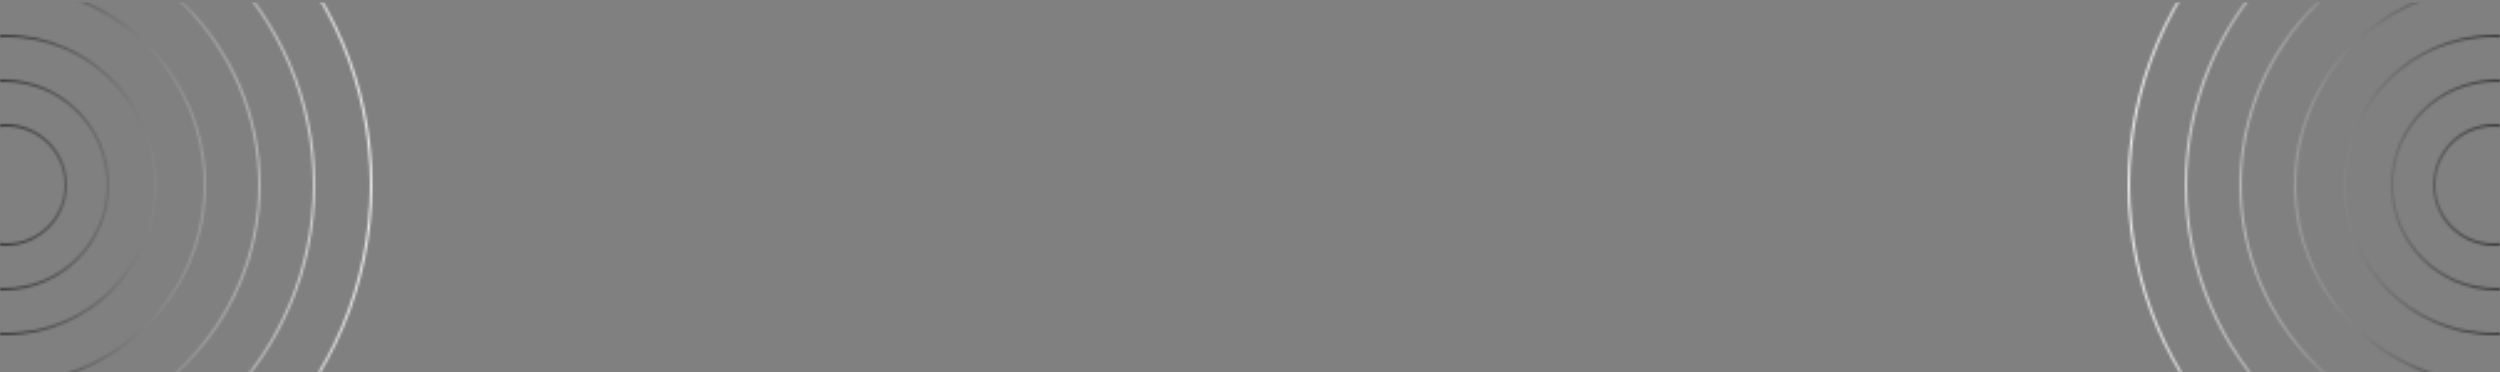 <svg width="1007" height="150" viewBox="0 0 1007 150" fill="none" xmlns="http://www.w3.org/2000/svg">
<rect x="0" y="0" width="1007" height="150" fill="#808080" stroke="none"/>
<mask id="mask0_4715_1035" style="mask-type:alpha" maskUnits="userSpaceOnUse" x="0" y="0" width="150" height="150">
<mask id="mask1_4715_1035" style="mask-type:alpha" maskUnits="userSpaceOnUse" x="0" y="0" width="174" height="150">
<rect width="174" height="150" fill="white"/>
</mask>
<g mask="url(#mask1_4715_1035)">
<circle cx="2.5" cy="74.5" r="24" stroke="white"/>
<circle cx="1.5" cy="74.5" r="42" stroke="white"/>
<circle cx="2.5" cy="74.5" r="60" stroke="white"/>
<circle cx="2.5" cy="74.5" r="80" stroke="white"/>
<circle cx="2.5" cy="74.5" r="102" stroke="white"/>
<circle cx="2.5" cy="74.5" r="124" stroke="white"/>
<circle cx="2.5" cy="74.5" r="147" stroke="white"/>
</g>
</mask>
<g mask="url(#mask0_4715_1035)">
<rect x="-18" y="1" width="173" height="149" fill="url(#paint0_linear_4715_1035)"/>
</g>
<mask id="mask2_4715_1035" style="mask-type:alpha" maskUnits="userSpaceOnUse" x="857" y="0" width="150" height="150">
<mask id="mask3_4715_1035" style="mask-type:alpha" maskUnits="userSpaceOnUse" x="833" y="0" width="174" height="150">
<rect width="174" height="150" transform="matrix(-1 0 0 1 1007 0)" fill="white"/>
</mask>
<g mask="url(#mask3_4715_1035)">
<circle cx="24.5" cy="24.5" r="24" transform="matrix(-1 0 0 1 1029 50)" stroke="white"/>
<circle cx="42.5" cy="42.5" r="42" transform="matrix(-1 0 0 1 1048 32)" stroke="white"/>
<circle cx="60.5" cy="60.5" r="60" transform="matrix(-1 0 0 1 1065 14)" stroke="white"/>
<circle cx="80.5" cy="80.5" r="80" transform="matrix(-1 0 0 1 1085 -6)" stroke="white"/>
<circle cx="102.5" cy="102.5" r="102" transform="matrix(-1 0 0 1 1107 -28)" stroke="white"/>
<circle cx="124.5" cy="124.5" r="124" transform="matrix(-1 0 0 1 1129 -50)" stroke="white"/>
<circle cx="147.5" cy="147.5" r="147" transform="matrix(-1 0 0 1 1152 -73)" stroke="white"/>
</g>
</mask>
<g mask="url(#mask2_4715_1035)">
<rect width="173" height="149" transform="matrix(-1 0 0 1 1025 1)" fill="url(#paint1_linear_4715_1035)"/>
</g>
<defs>
<linearGradient id="paint0_linear_4715_1035" x1="-18" y1="76.126" x2="155" y2="76.126" gradientUnits="userSpaceOnUse">
<stop stop-color="#222224"/>
<stop offset="1" stop-color="#F7F7F7"/>
</linearGradient>
<linearGradient id="paint1_linear_4715_1035" x1="-2.0021e-06" y1="75.126" x2="173" y2="75.126" gradientUnits="userSpaceOnUse">
<stop stop-color="#222224"/>
<stop offset="1" stop-color="#F7F7F7"/>
</linearGradient>
</defs>
</svg>
